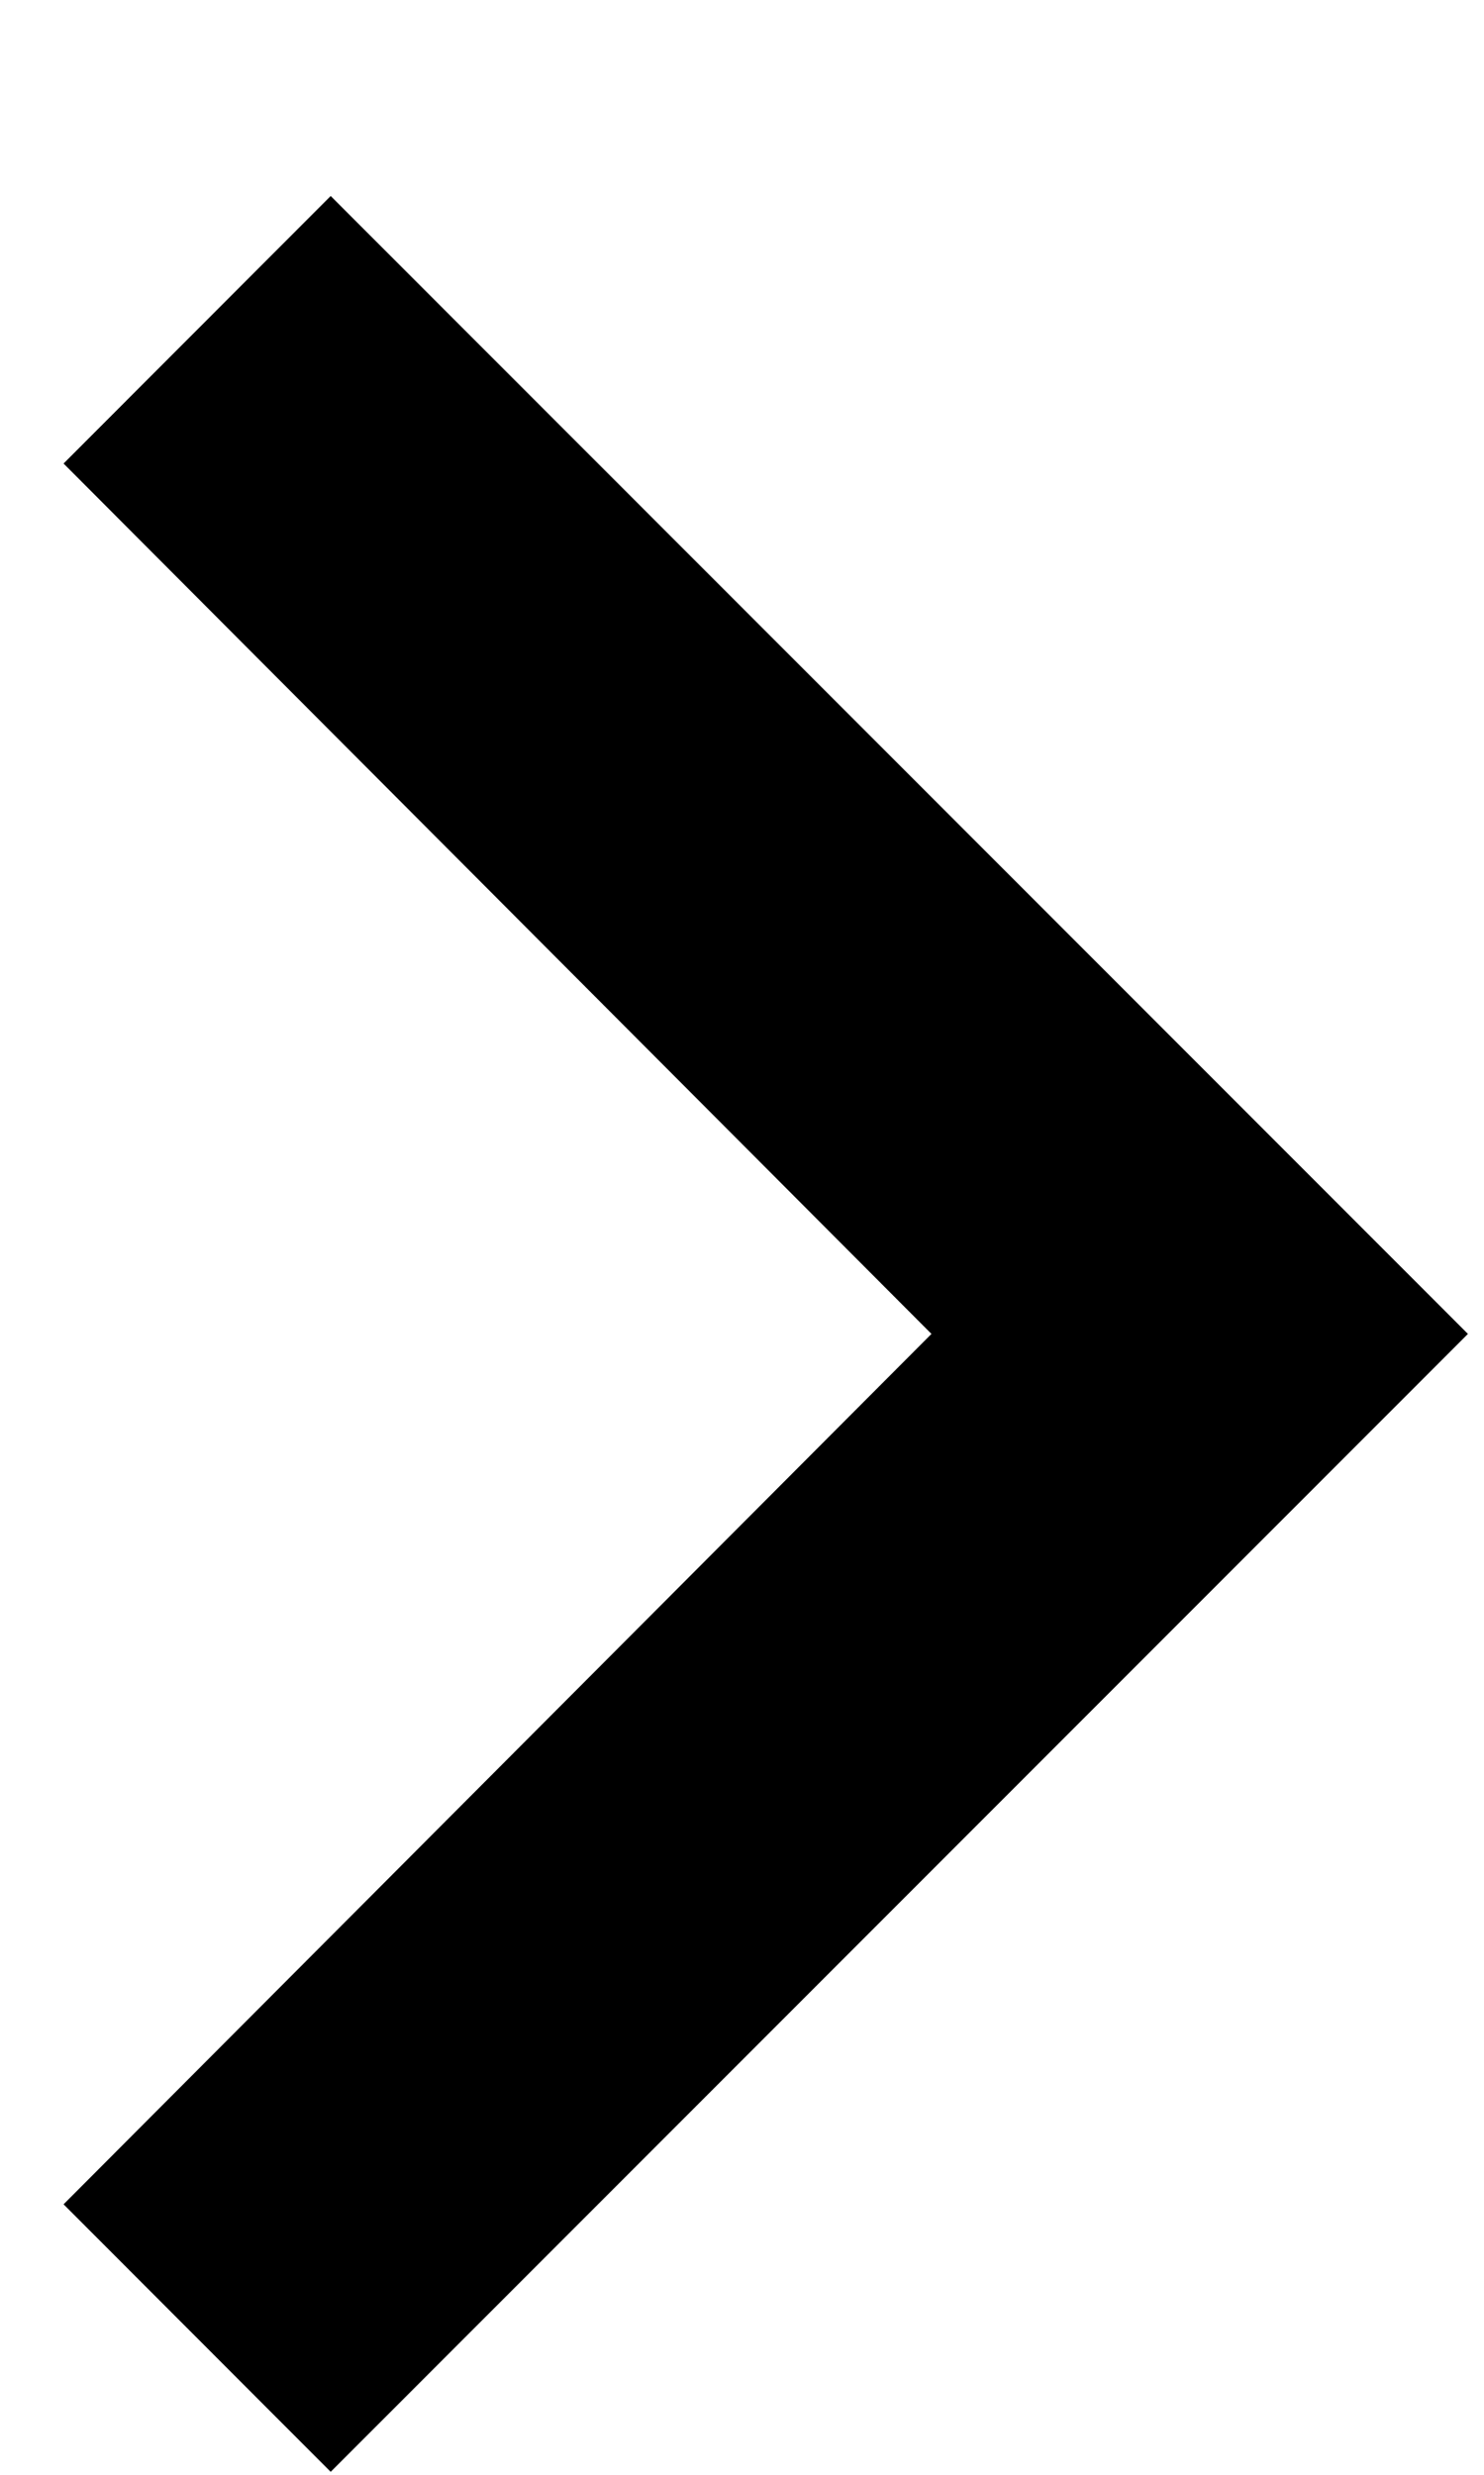 <svg width="6" height="10" viewBox="0 0 6 10" fill="none" xmlns="http://www.w3.org/2000/svg">
<path d="M1.337 0.792L0.257 1.873L3.766 5.39L0.257 8.907L1.337 9.988L5.935 5.39L1.337 0.792Z" fill="black"/>
</svg>
